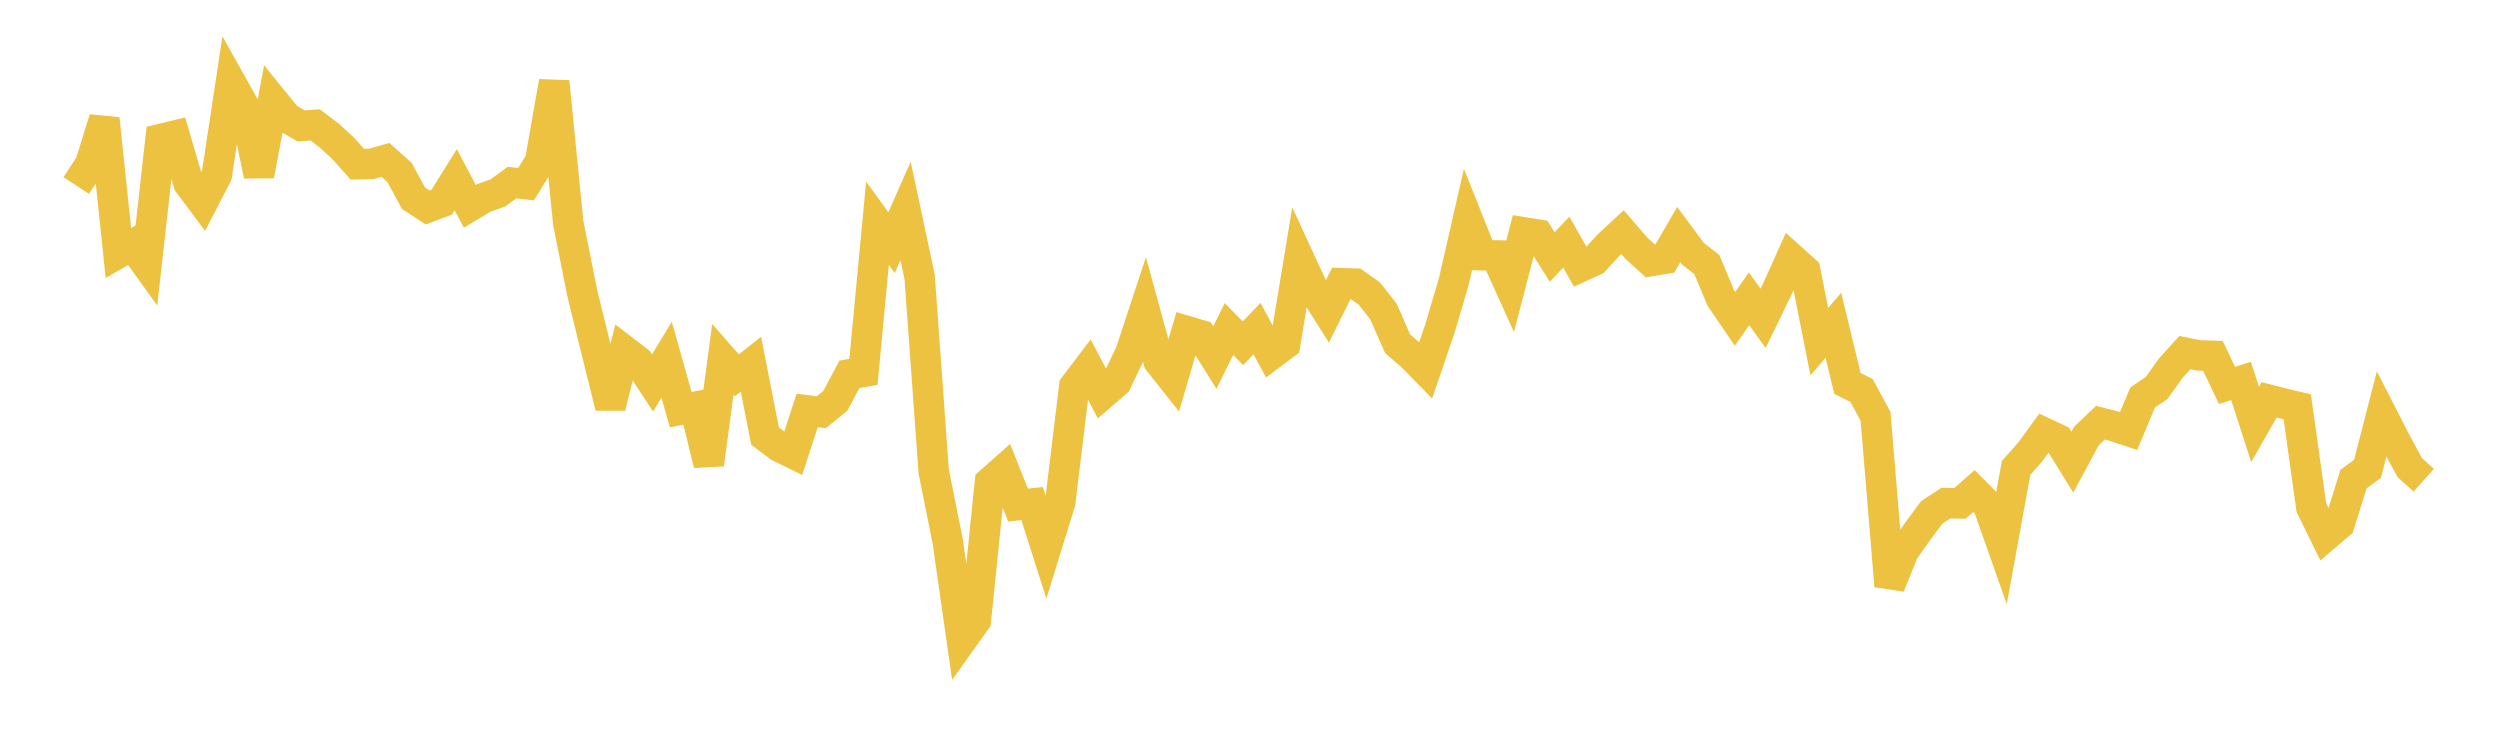<svg width="164" height="48" xmlns="http://www.w3.org/2000/svg" xmlns:xlink="http://www.w3.org/1999/xlink"><path fill="none" stroke="rgb(237,194,64)" stroke-width="2" d="M5,12.168L5.922,10.757L6.844,7.791L7.766,16.6L8.689,16.068L9.611,17.351L10.533,9.124L11.455,8.9L12.377,12.034L13.299,13.27L14.222,11.484L15.144,5.413L16.066,7.06L16.988,11.512L17.91,6.591L18.832,7.725L19.754,8.261L20.677,8.193L21.599,8.893L22.521,9.741L23.443,10.773L24.365,10.751L25.287,10.489L26.21,11.314L27.132,13.01L28.054,13.611L28.976,13.265L29.898,11.786L30.82,13.536L31.743,12.981L32.665,12.653L33.587,11.978L34.509,12.078L35.431,10.596L36.353,5.359L37.275,14.613L38.198,19.236L39.12,22.985L40.042,26.704L40.964,23.005L41.886,23.712L42.808,25.12L43.731,23.595L44.653,26.876L45.575,26.692L46.497,30.463L47.419,23.569L48.341,24.62L49.263,23.892L50.186,28.605L51.108,29.301L52.03,29.753L52.952,26.923L53.874,27.045L54.796,26.297L55.719,24.556L56.641,24.396L57.563,14.645L58.485,15.919L59.407,13.835L60.329,18.172L61.251,30.929L62.174,35.53L63.096,41.985L64.018,40.689L64.94,31.636L65.862,30.816L66.784,33.135L67.707,33.032L68.629,35.932L69.551,32.949L70.473,25.337L71.395,24.122L72.317,25.868L73.24,25.068L74.162,23.128L75.084,20.33L76.006,23.697L76.928,24.861L77.85,21.718L78.772,21.989L79.695,23.459L80.617,21.586L81.539,22.519L82.461,21.554L83.383,23.267L84.305,22.574L85.228,16.975L86.15,18.974L87.072,20.437L87.994,18.578L88.916,18.608L89.838,19.269L90.76,20.444L91.683,22.548L92.605,23.345L93.527,24.284L94.449,21.585L95.371,18.462L96.293,14.424L97.216,16.741L98.138,16.758L99.06,18.795L99.982,15.247L100.904,15.395L101.826,16.859L102.749,15.881L103.671,17.515L104.593,17.091L105.515,16.082L106.437,15.228L107.359,16.295L108.281,17.128L109.204,16.976L110.126,15.394L111.048,16.636L111.97,17.357L112.892,19.563L113.814,20.921L114.737,19.599L115.659,20.883L116.581,18.984L117.503,16.934L118.425,17.764L119.347,22.414L120.269,21.34L121.192,25.151L122.114,25.611L123.036,27.315L123.958,38.44L124.88,36.154L125.802,34.853L126.725,33.61L127.647,33.005L128.569,33.024L129.491,32.211L130.413,33.14L131.335,35.753L132.257,30.694L133.18,29.653L134.102,28.389L135.024,28.822L135.946,30.317L136.868,28.608L137.79,27.728L138.713,27.969L139.635,28.277L140.557,26.076L141.479,25.446L142.401,24.151L143.323,23.13L144.246,23.316L145.168,23.345L146.09,25.282L147.012,24.987L147.934,27.848L148.856,26.228L149.778,26.466L150.701,26.684L151.623,33.286L152.545,35.17L153.467,34.386L154.389,31.431L155.311,30.751L156.234,27.162L157.156,28.961L158.078,30.675L159,31.502"></path></svg>